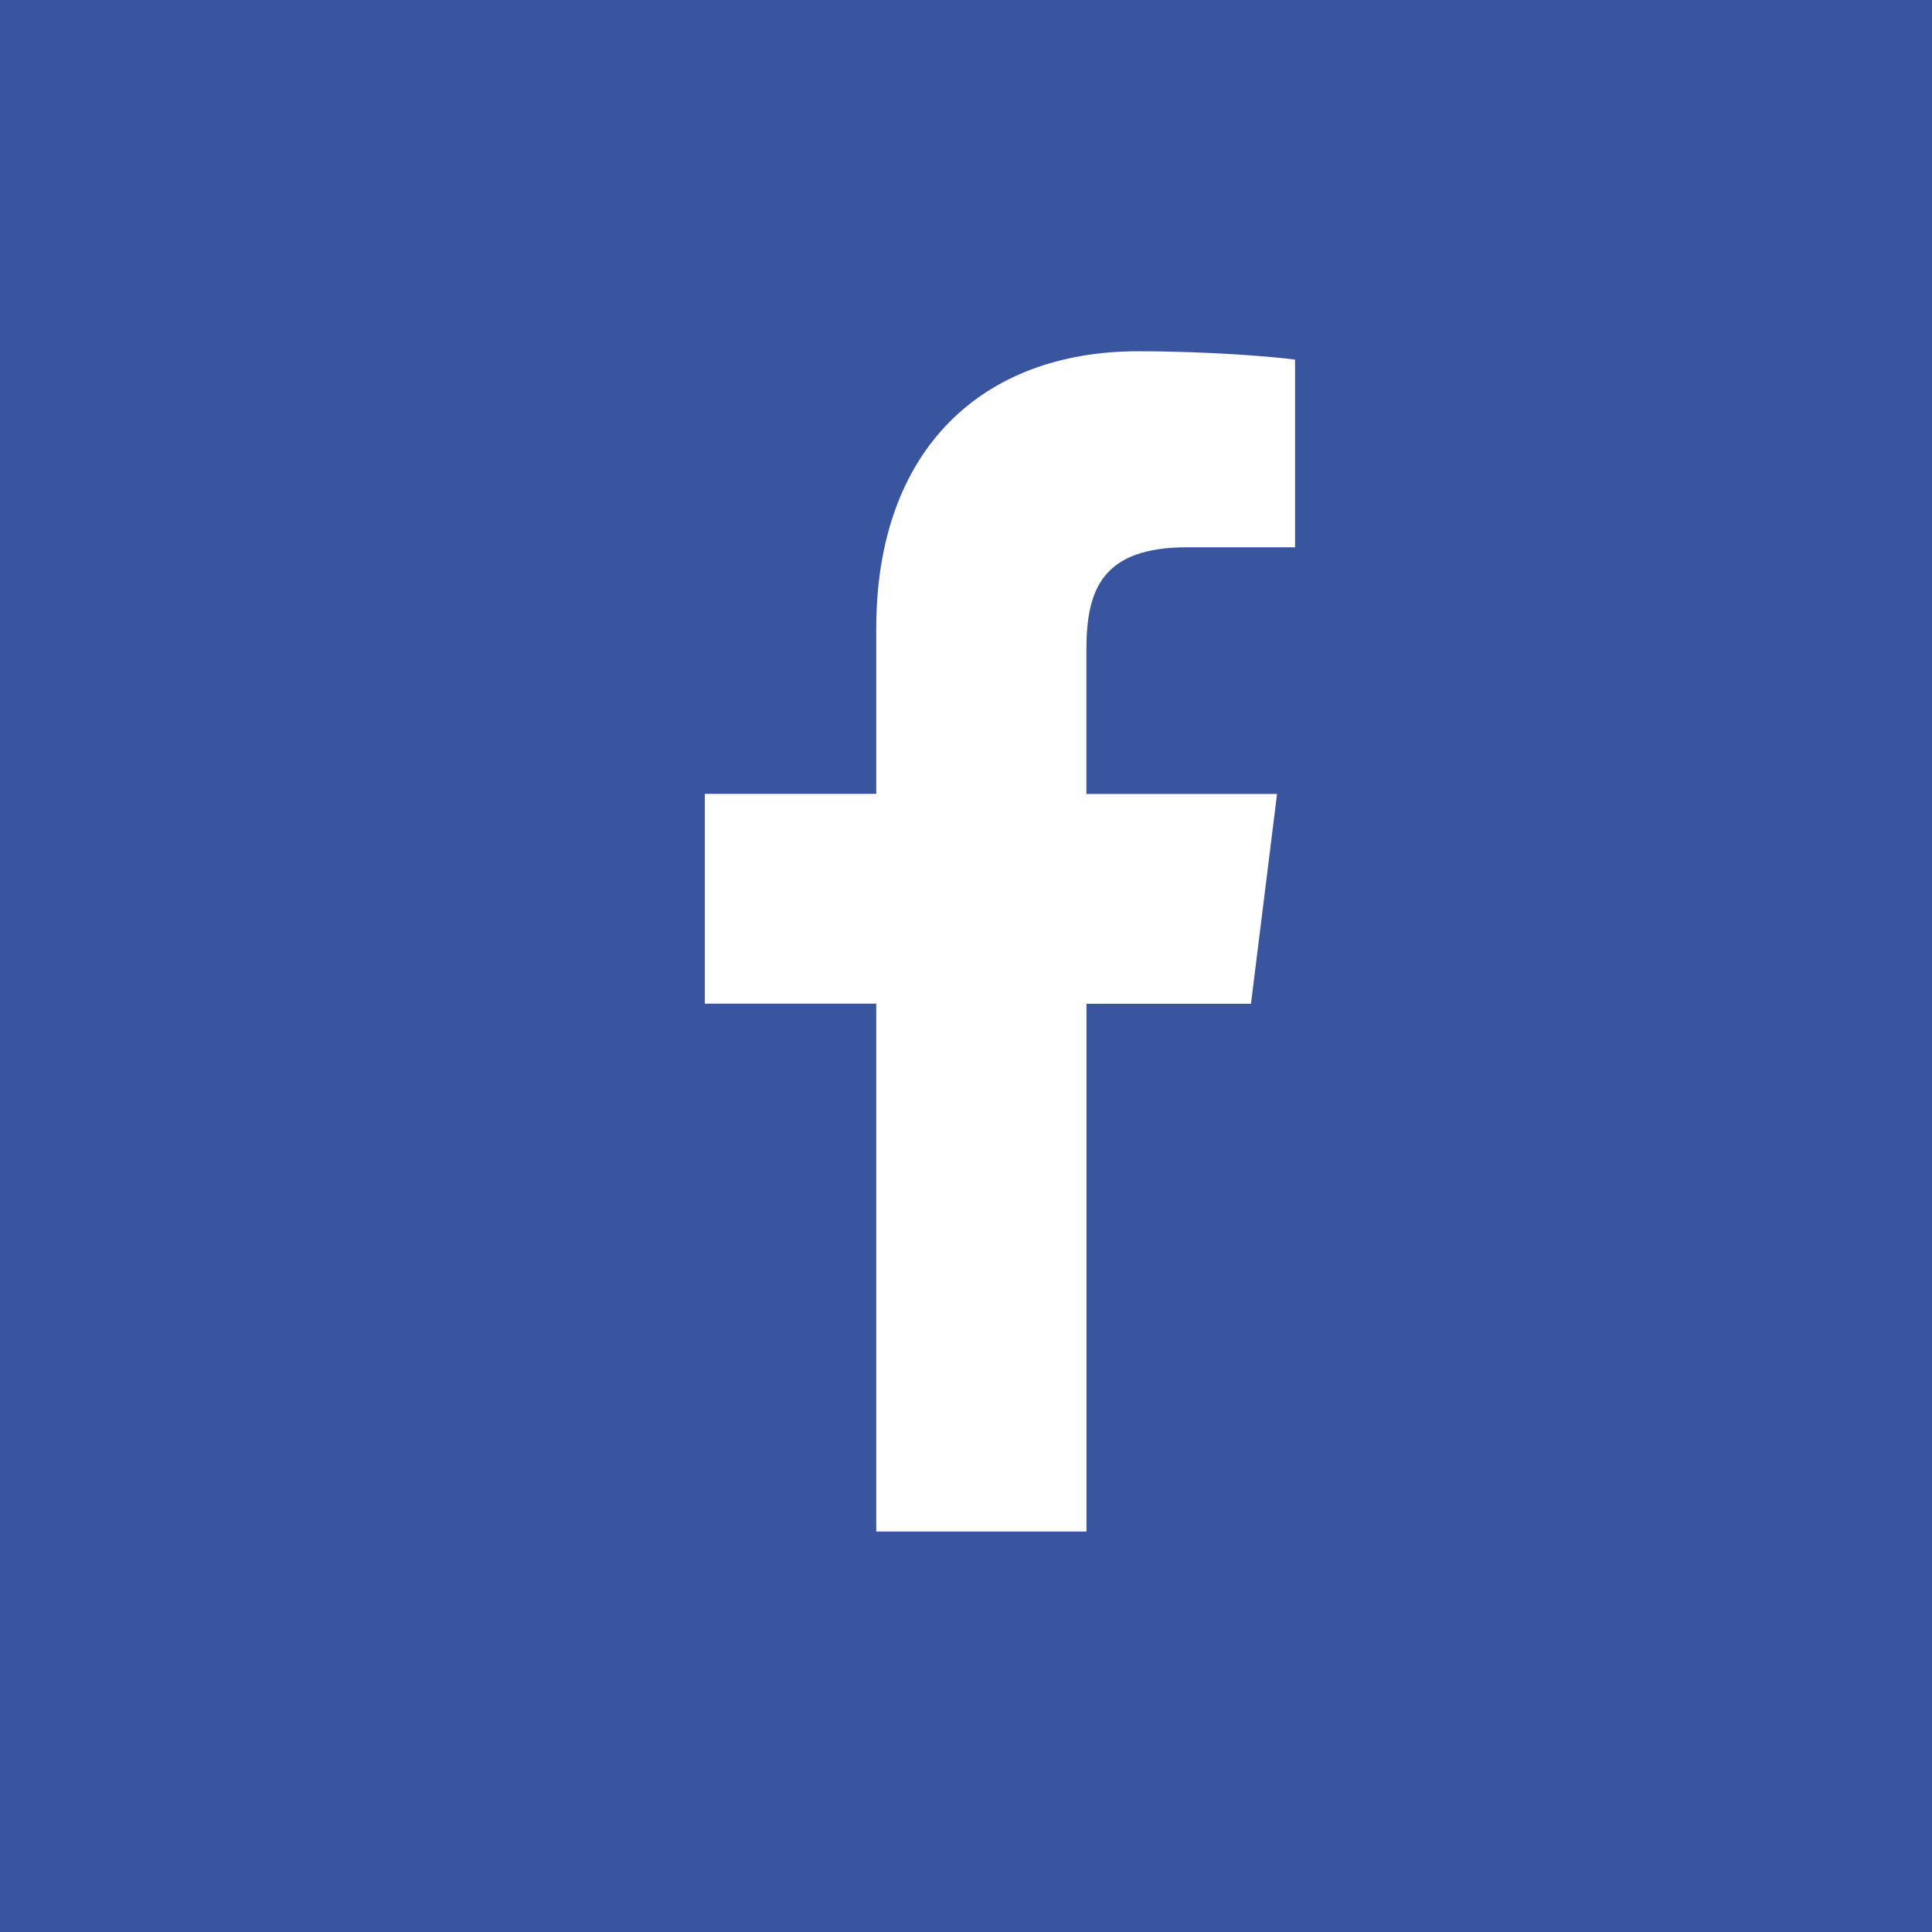<?xml version="1.0" encoding="UTF-8"?>
<svg width="22px" height="22px" viewBox="0 0 22 22" version="1.1" xmlns="http://www.w3.org/2000/svg" xmlns:xlink="http://www.w3.org/1999/xlink">
    <title>facebook (7)</title>
    <g id="Page-1" stroke="none" stroke-width="1" fill="none" fill-rule="evenodd">
        <g id="Desktop-HD" transform="translate(-1658, -39)">
            <g id="facebook-(7)" transform="translate(1658, 39)">
                <rect id="Rectangle" fill="#3A559F" x="0" y="0" width="22" height="22"></rect>
                <path d="M13.52,6.232 L14.747,6.232 L14.747,4.095 C14.535,4.066 13.807,4 12.959,4 C11.19,4 9.978,5.113 9.978,7.158 L9.978,9.04 L8.026,9.04 L8.026,11.429 L9.978,11.429 L9.978,17.44 L12.372,17.44 L12.372,11.43 L14.245,11.43 L14.542,9.041 L12.371,9.041 L12.371,7.395 C12.372,6.704 12.557,6.232 13.52,6.232 L13.52,6.232 Z" id="Path" fill="#FFFFFF" fill-rule="nonzero"></path>
            </g>
        </g>
    </g>
</svg>